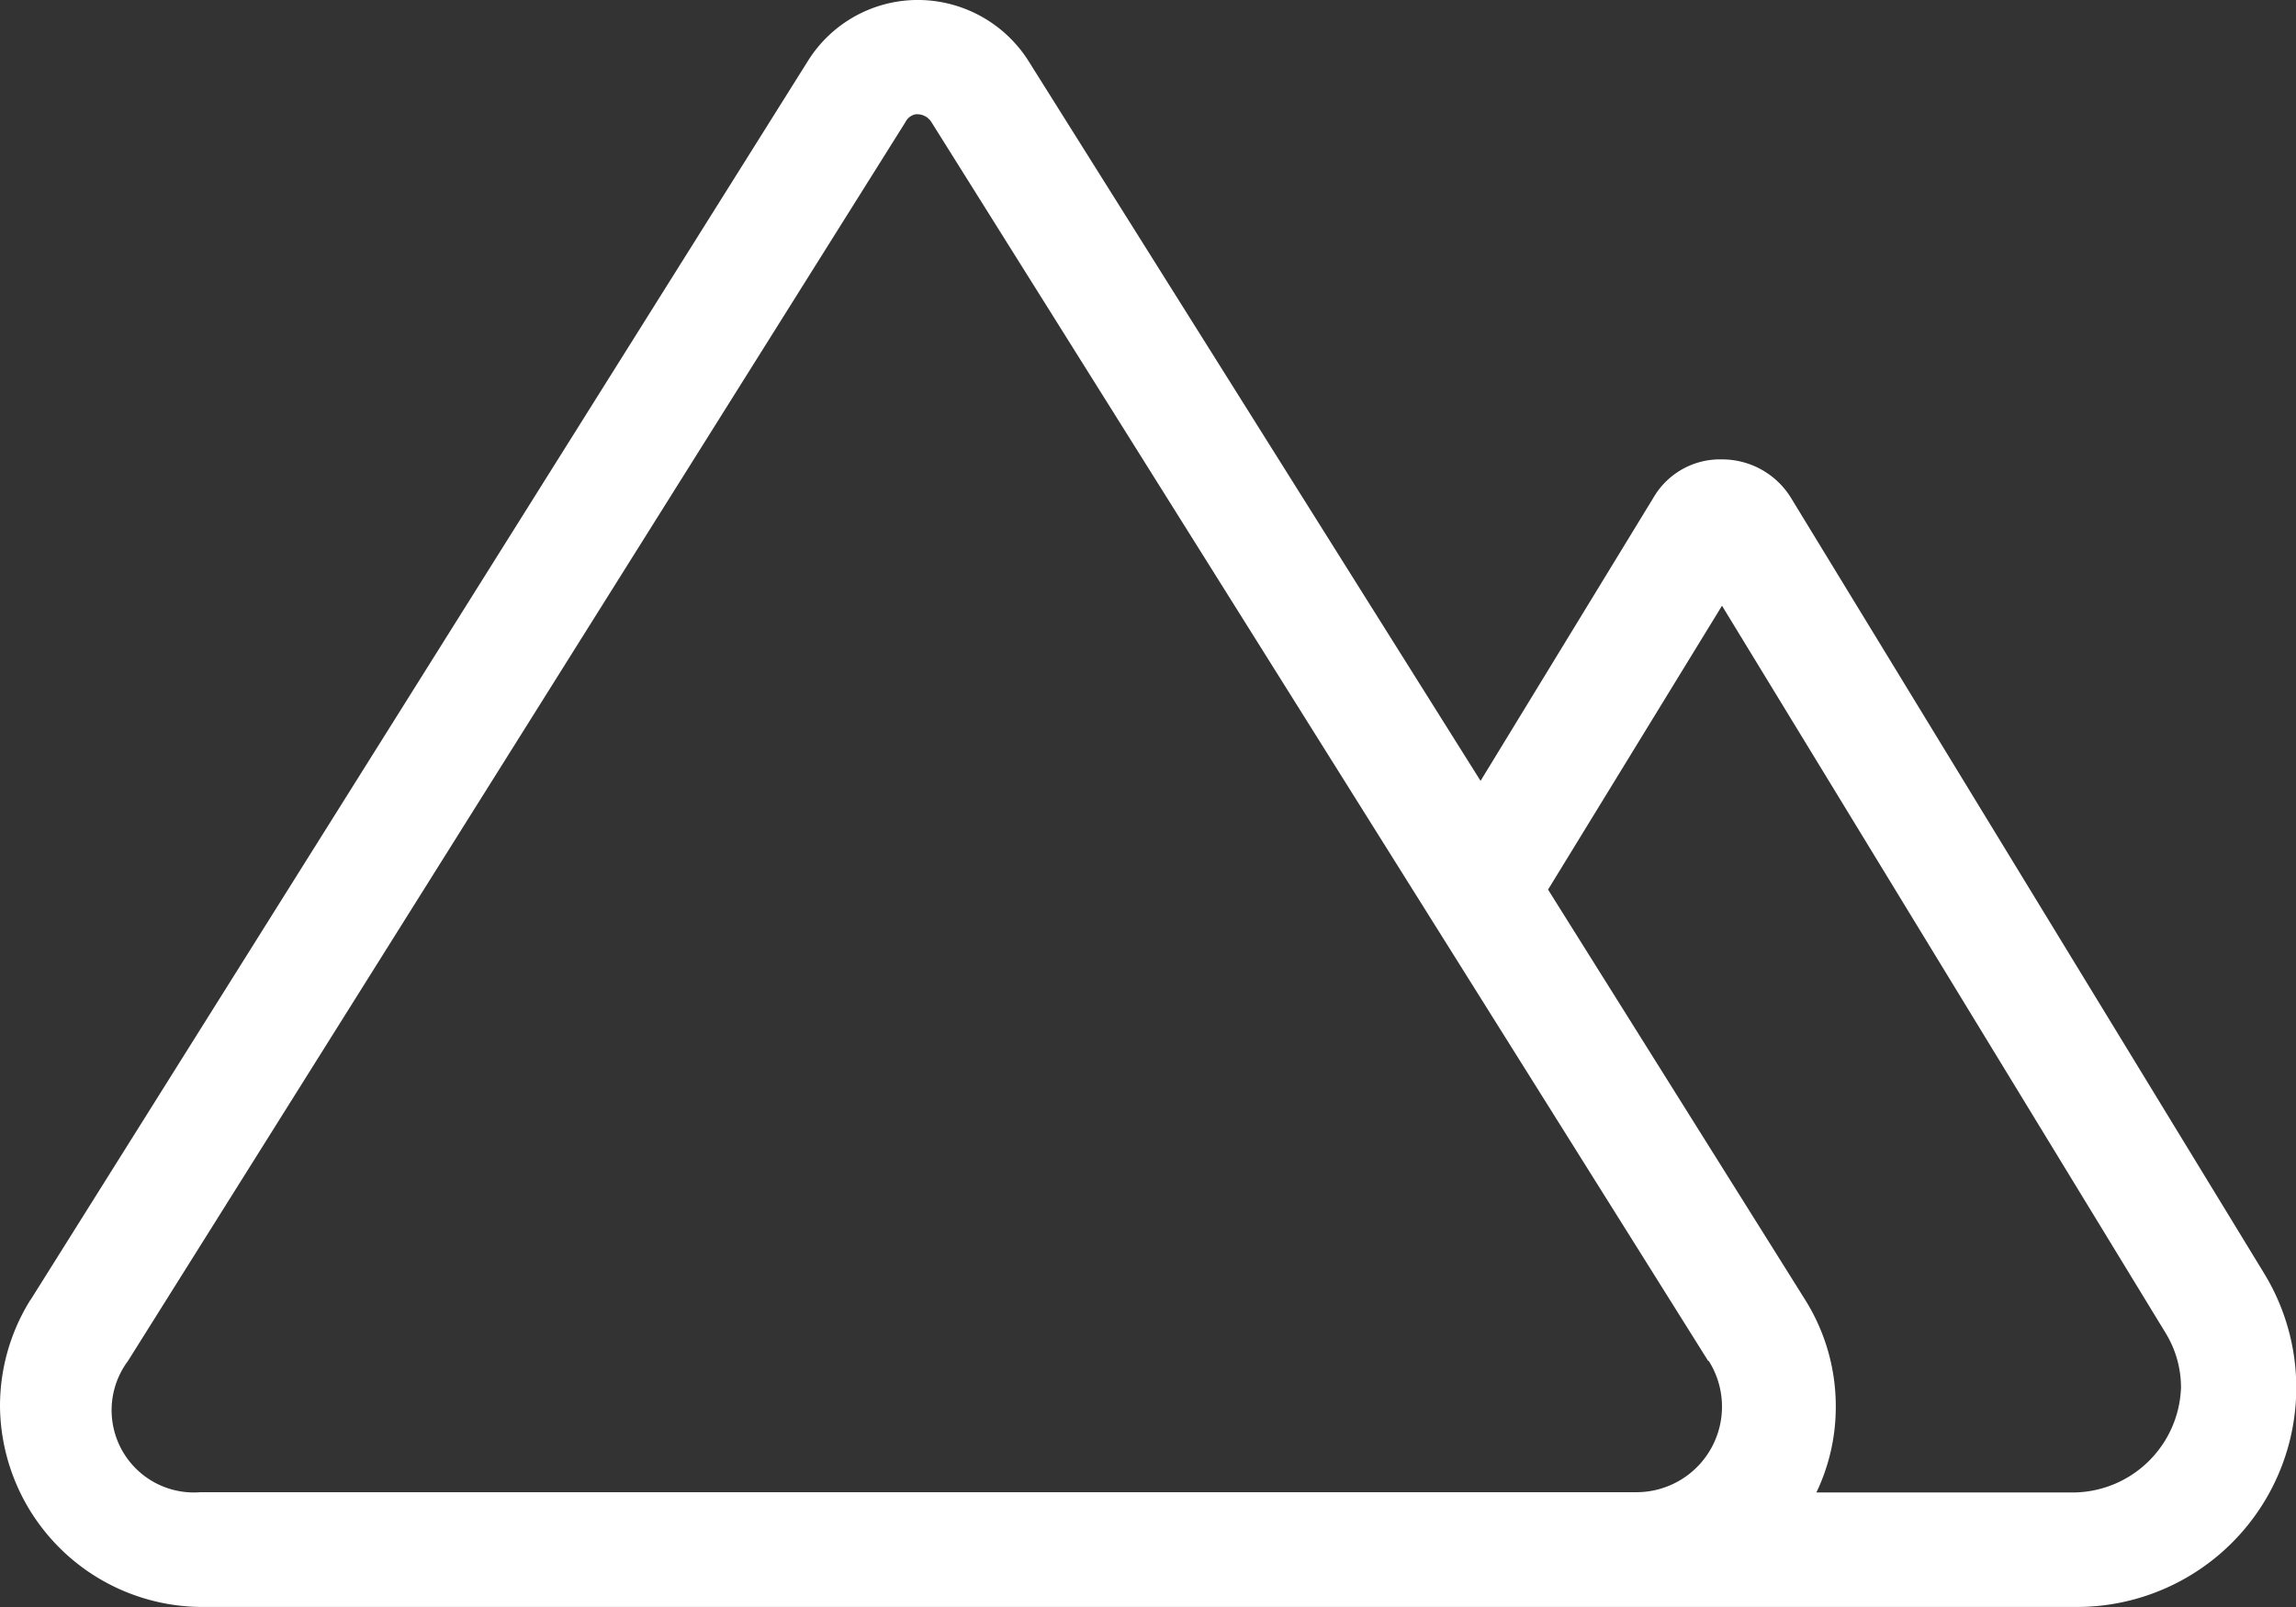 <svg xmlns="http://www.w3.org/2000/svg" width="30.108" height="21.076" viewBox="0 0 30.108 21.076">
  <rect x="0" y="0" width="30.108" height="21.076" fill="#333333" stroke="none"/>
  <path id="mountains-light" d="M.4,49.049,10.594,32.8A1.7,1.7,0,0,1,12,32a1.72,1.72,0,0,1,1.487.8l5.928,9.441,2.268-3.716a1.009,1.009,0,0,1,.9-.5,1.06,1.06,0,0,1,.9.5l6.21,10.18a2.876,2.876,0,0,1-2.456,4.37H2.63A2.657,2.657,0,0,1,0,50.446a2.629,2.629,0,0,1,.4-1.4Zm22,.8L12.213,33.6a.219.219,0,0,0-.212-.1.19.19,0,0,0-.127.1L1.678,49.849A1.079,1.079,0,0,0,2.63,51.57H21.457a1.122,1.122,0,0,0,.95-1.722Zm-2.1-6.182,3.373,5.382a2.626,2.626,0,0,1,.4,1.4,2.591,2.591,0,0,1-.254,1.124h3.4A1.425,1.425,0,0,0,28.6,50.2a1.369,1.369,0,0,0-.2-.715l-5.819-9.541Z" transform="translate(0 -32)" fill="#fff"/>
</svg>
